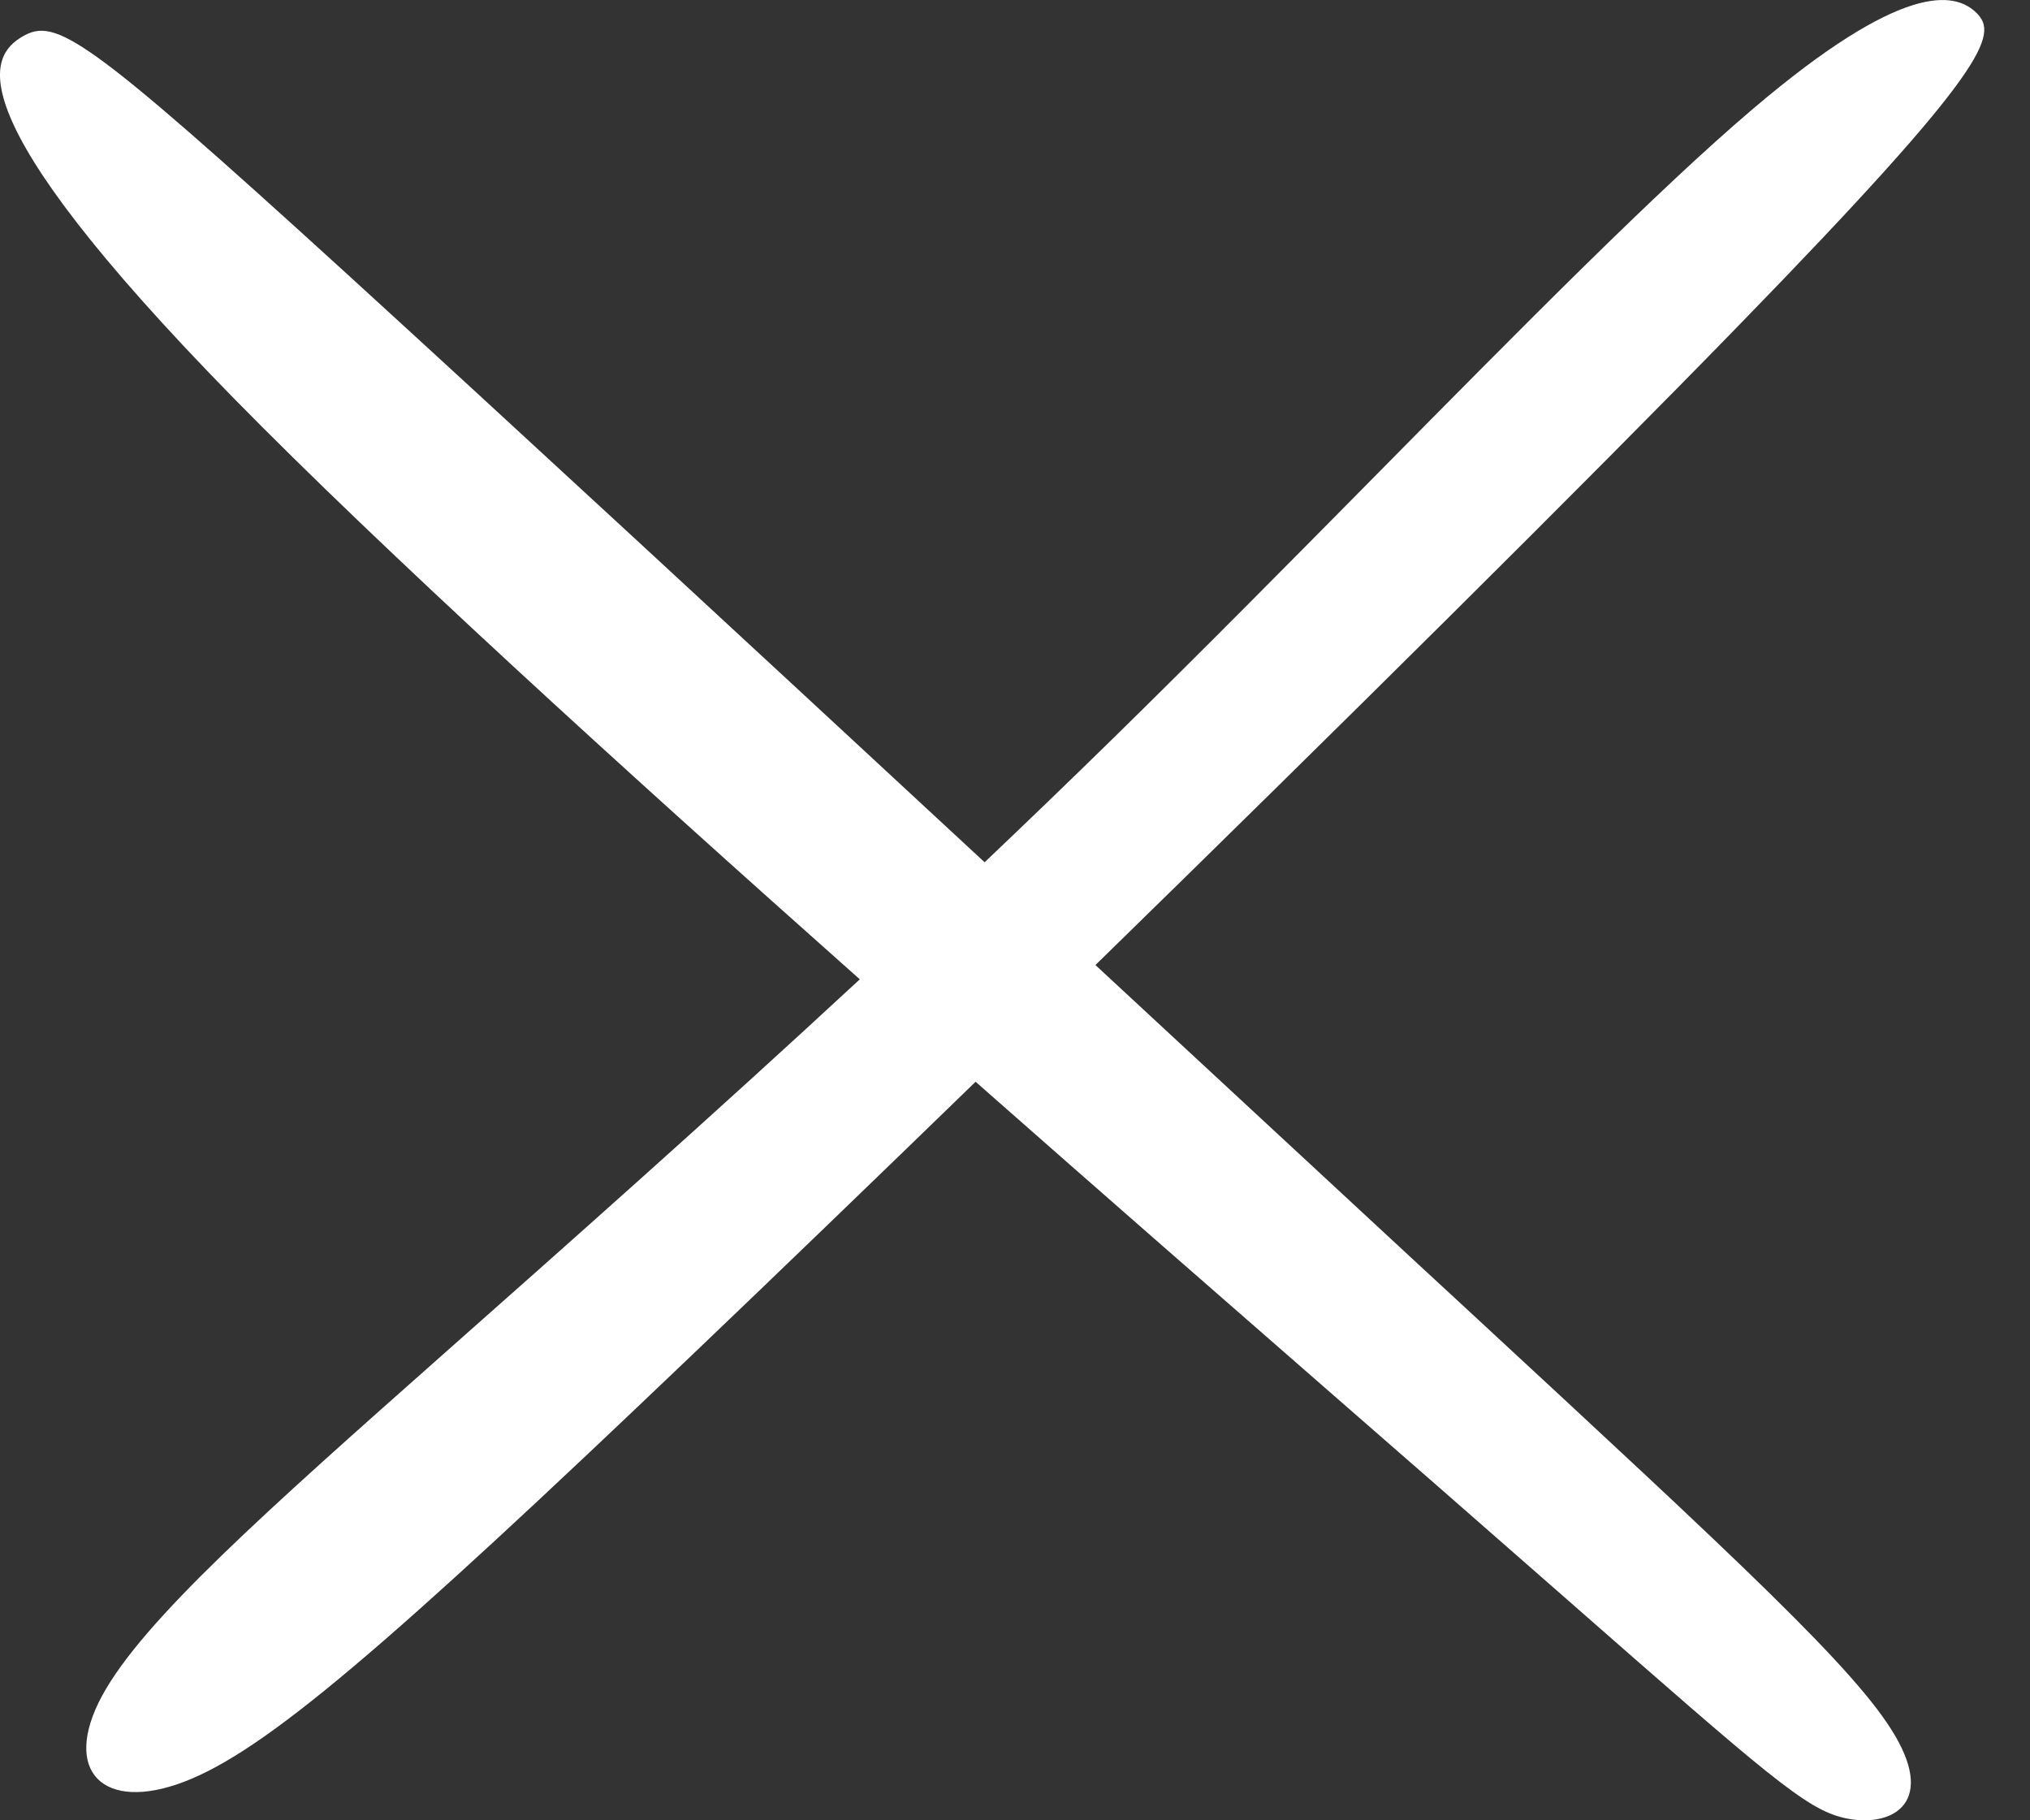 <?xml version="1.0" encoding="UTF-8"?> <svg xmlns="http://www.w3.org/2000/svg" width="29" height="26" viewBox="0 0 29 26" fill="none"><rect x="0" y="0" width="29" height="26" fill="#333333" stroke="none"/><path fill-rule="evenodd" clip-rule="evenodd" d="M19.666 6.777C21.768 4.648 23.681 2.712 25.036 1.56C27.18 -0.264 27.929 -0.122 28.238 0.187C28.547 0.495 28.416 0.972 24.842 4.645C22.621 6.928 19.069 10.446 15.649 13.784C15.944 14.057 16.236 14.328 16.525 14.596C17.849 15.823 19.102 16.985 20.197 17.999C20.451 18.234 20.696 18.46 20.933 18.679C24.857 22.311 26.523 23.851 27.073 24.792C27.659 25.791 26.989 26.113 26.345 25.966C25.801 25.841 25.275 25.38 22.35 22.814C21.816 22.346 21.202 21.808 20.493 21.188C20.051 20.802 19.573 20.385 19.065 19.942C17.549 18.619 15.772 17.069 13.937 15.451C12.469 16.876 11.074 18.22 9.878 19.362C5.508 23.535 3.786 25.009 2.629 25.45C1.471 25.891 0.878 25.298 1.457 24.224C2.037 23.15 3.789 21.595 6.376 19.304L6.439 19.248C8.112 17.767 10.129 15.982 12.283 13.988C8.865 10.952 5.455 7.847 3.326 5.675C-0.686 1.579 -0.149 0.795 0.322 0.521C0.793 0.249 1.198 0.487 4.935 3.893C7.197 5.956 10.681 9.178 14.066 12.316C14.662 11.75 15.264 11.17 15.868 10.579C17.15 9.324 18.44 8.018 19.666 6.777Z" fill="white"></path></svg> 